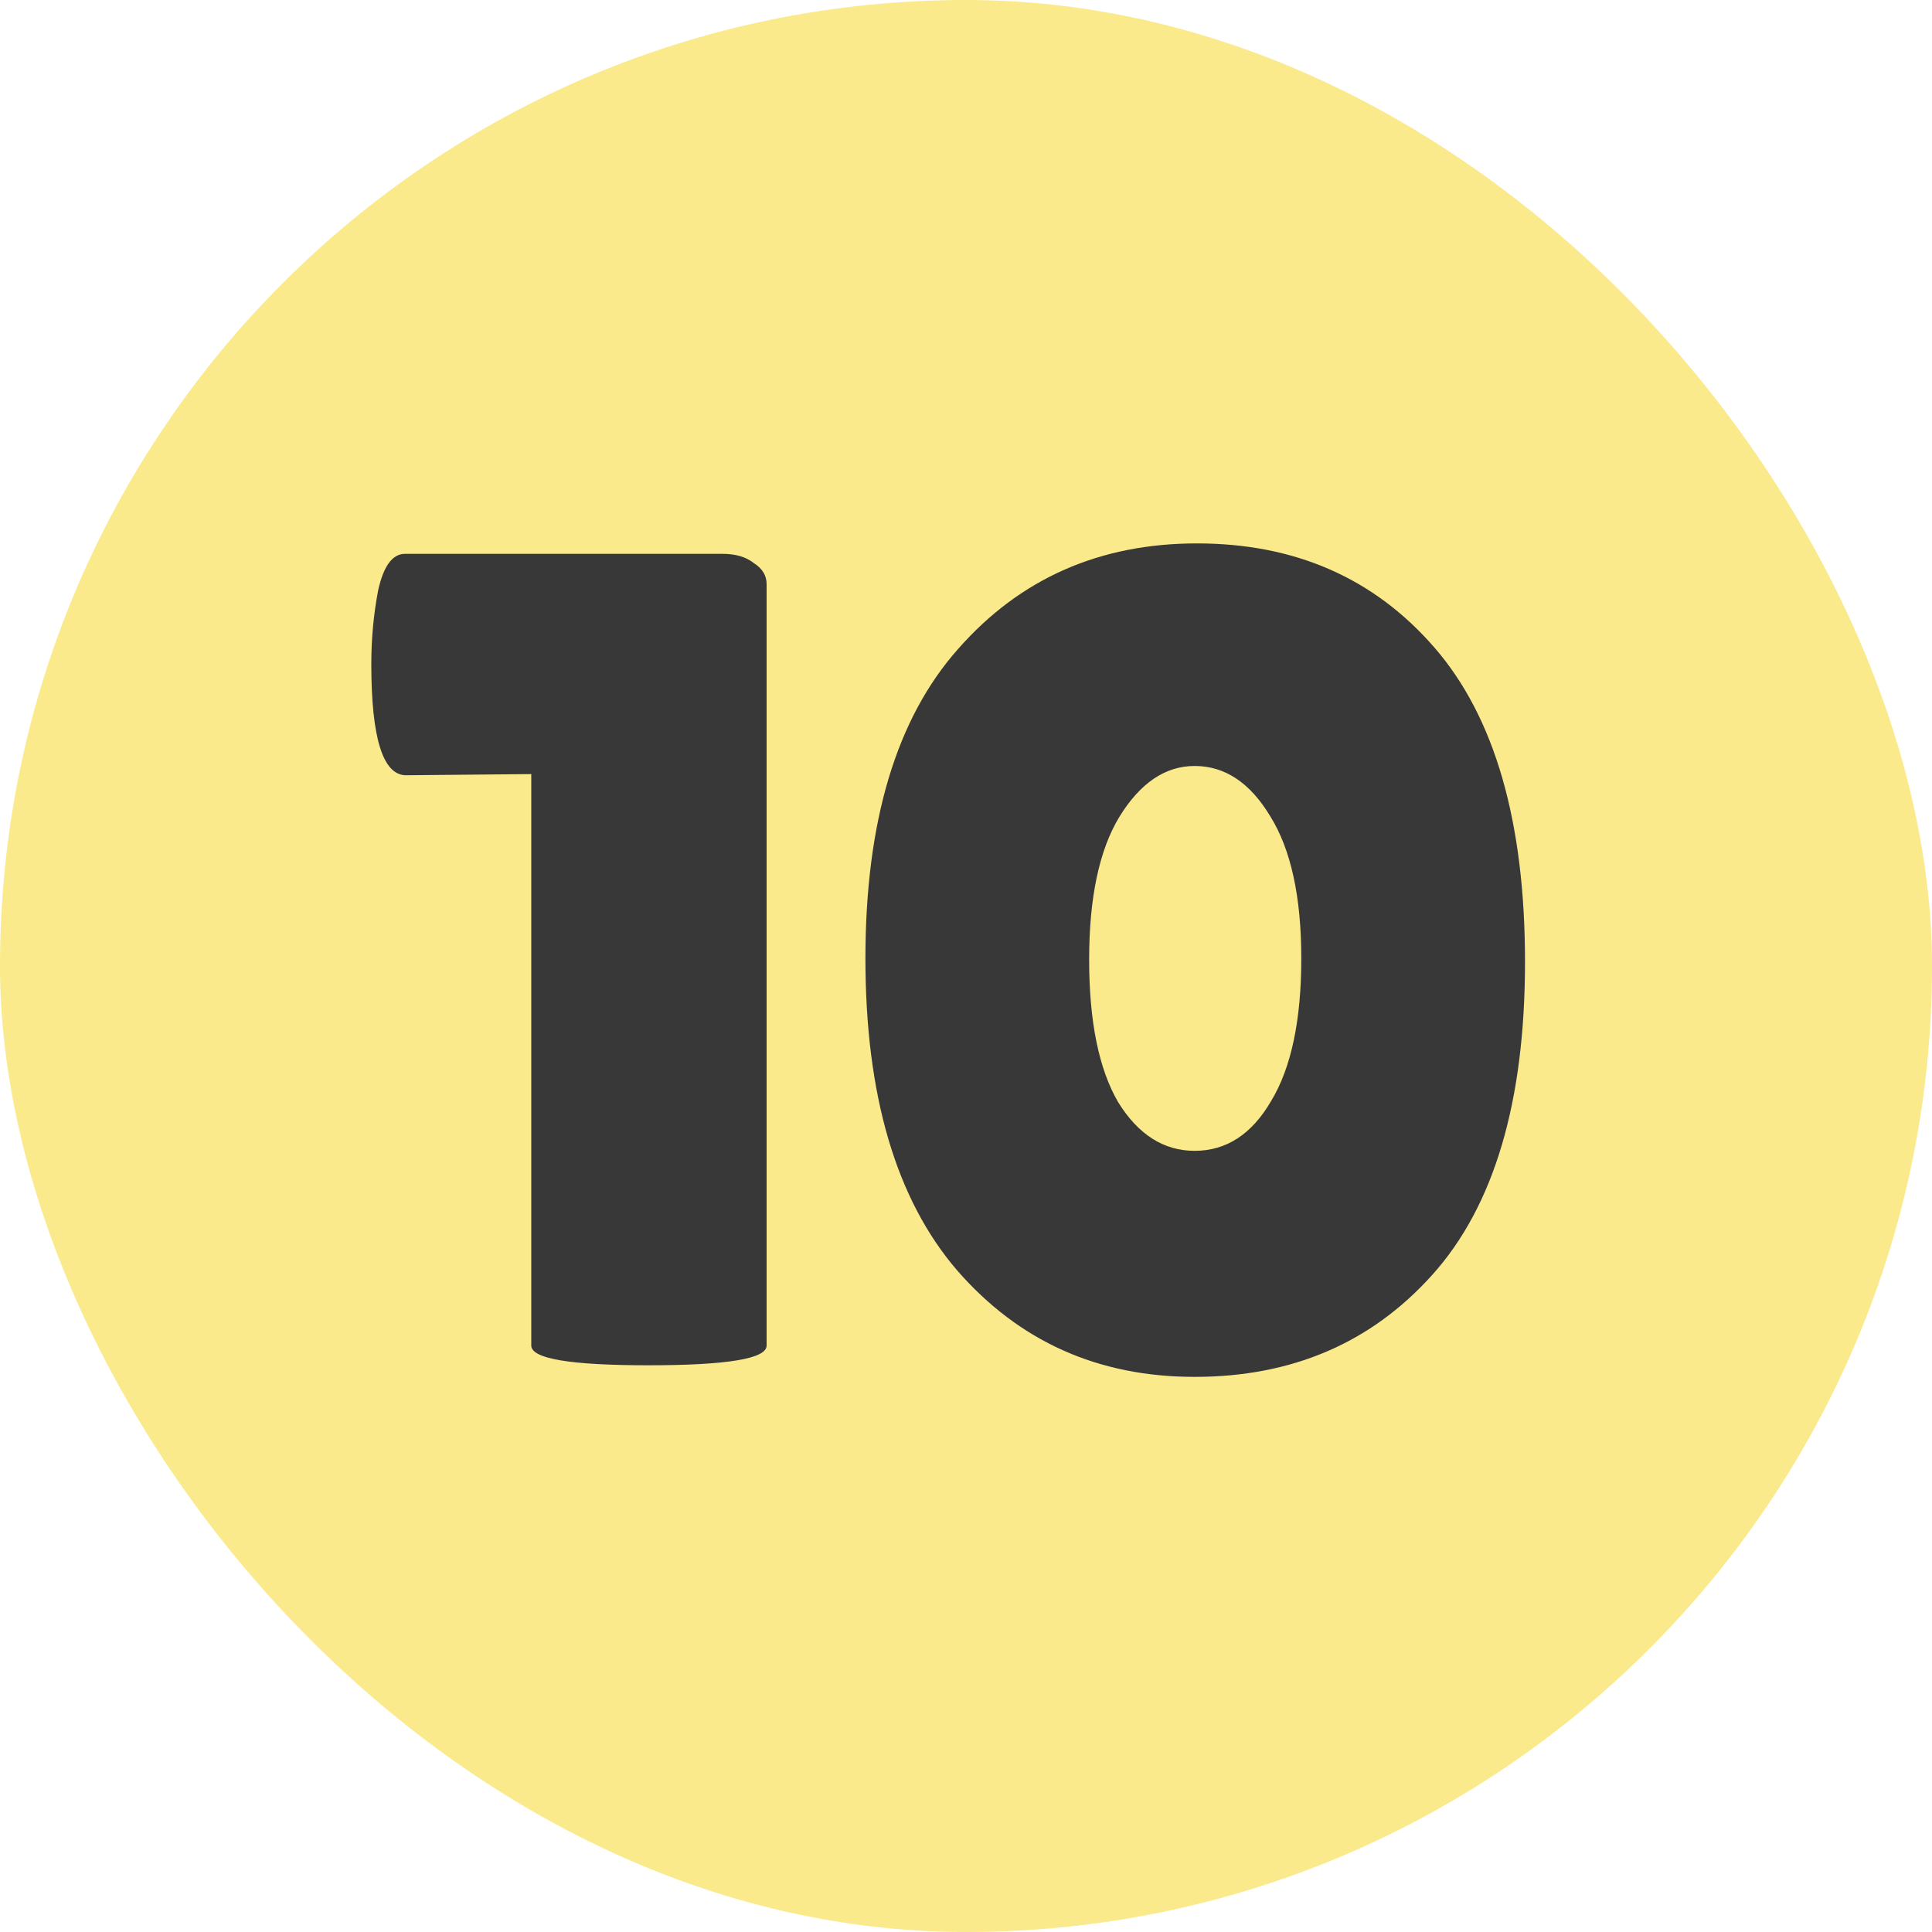 <?xml version="1.0" encoding="UTF-8"?>
<svg xmlns="http://www.w3.org/2000/svg" width="150" height="150" viewBox="0 0 150 150" fill="none">
  <g clip-path="url(#clip0_1497_39)">
    <rect width="150" height="150" rx="75" fill="#FAEA8B"></rect>
    <path d="M59.519 104.47C59.519 105.49 56.459 106 50.339 106C44.279 106 41.248 105.49 41.248 104.47V60.1L31.529 60.19C29.729 60.19 28.828 57.31 28.828 51.55C28.828 49.57 29.009 47.65 29.369 45.79C29.788 43.93 30.479 43 31.439 43H56.099C57.118 43 57.928 43.24 58.529 43.72C59.188 44.14 59.519 44.68 59.519 45.34V104.47ZM92.751 106.9C85.251 106.9 79.101 104.14 74.301 98.62C69.561 93.1 67.191 85.03 67.191 74.41C67.191 63.79 69.591 55.78 74.391 50.38C79.191 44.92 85.371 42.19 92.931 42.19C100.551 42.19 106.701 44.89 111.381 50.29C116.061 55.69 118.401 63.82 118.401 74.68C118.401 85.54 116.001 93.64 111.201 98.98C106.461 104.26 100.311 106.9 92.751 106.9ZM92.751 59.47C90.471 59.47 88.521 60.79 86.901 63.43C85.341 66.01 84.561 69.7 84.561 74.5C84.561 79.3 85.311 82.99 86.811 85.57C88.371 88.09 90.351 89.35 92.751 89.35C95.211 89.35 97.191 88.06 98.691 85.48C100.251 82.9 101.031 79.21 101.031 74.41C101.031 69.61 100.221 65.92 98.601 63.34C97.041 60.76 95.091 59.47 92.751 59.47Z" fill="#383838"></path>
  </g>
  <defs>
    <clipPath id="clip0_1497_39">
      <rect width="150" height="150" fill="white"></rect>
    </clipPath>
  </defs>
</svg>
